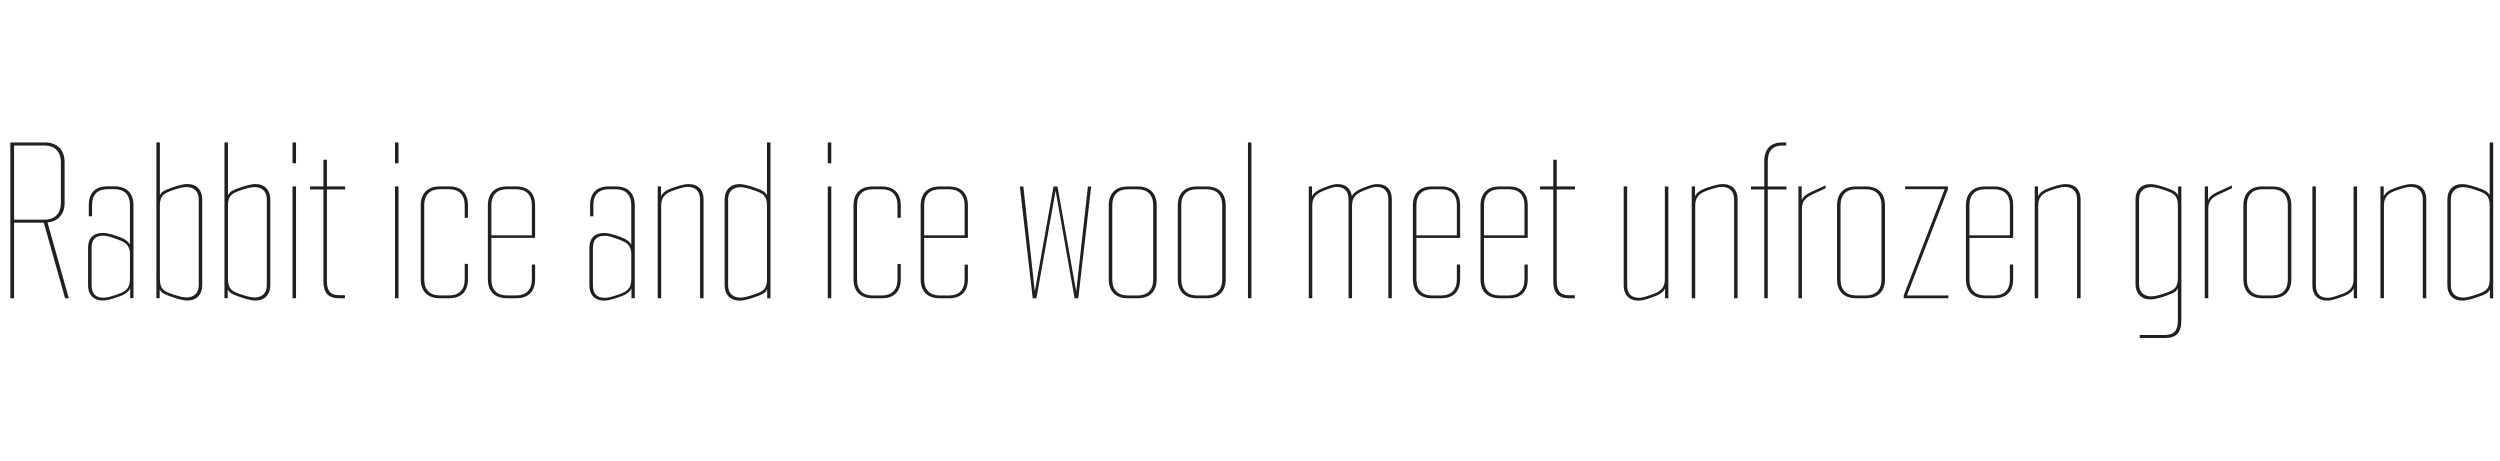 <?xml version="1.0" encoding="UTF-8"?><svg id="Layer_1" xmlns="http://www.w3.org/2000/svg" xmlns:xlink="http://www.w3.org/1999/xlink" viewBox="0 0 1058 195"><defs><style>.cls-1,.cls-2{fill:none;}.cls-3{fill:#231f20;}.cls-2{clip-path:url(#clippath);}</style><clipPath id="clippath"><rect class="cls-1" width="1058" height="195"/></clipPath></defs><g class="cls-2"><path class="cls-3" d="m1037.2,120.78v-36.43c0-3.27,1.98-5.15,5.25-5.15,1.68,0,4.16.79,6.14,1.49,3.37,1.19,5.05,2.08,5.05,6.44v30.89c0,4.36-1.68,5.25-5.05,6.43-1.98.69-4.45,1.49-6.14,1.49-3.27,0-5.25-1.88-5.25-5.15m4.75,6.44c2.38,0,5.44-1.09,7.62-1.88,1.88-.69,3.47-1.29,4.16-2.87v3.76h1.39V60.29h-1.48v22.37c-.69-1.58-2.18-2.18-4.06-2.87-2.18-.79-5.25-1.88-7.62-1.88-3.86,0-6.24,2.57-6.24,6.43v36.43c0,3.86,2.38,6.44,6.24,6.44m-16.63-42.87v41.88h1.48v-41.98c0-3.76-2.18-6.34-6.24-6.34-2.38,0-5.45,1.09-7.62,1.88-1.88.69-3.66,1.88-4.16,3.37v-4.26h-1.39v47.32h1.48v-39.2c0-3.37,1.58-5.05,4.46-6.14,1.88-.69,4.95-1.78,6.73-1.78,3.37,0,5.25,1.88,5.25,5.25m-40.49,42.87c2.38,0,4.95-1.09,7.13-1.88,1.88-.69,3.66-1.88,4.16-3.37v4.26h1.39v-47.32h-1.48v39.2c0,3.37-1.58,5.05-4.46,6.14-1.88.69-4.55,1.78-6.34,1.78-3.66,0-5.15-1.88-5.15-5.25v-41.88h-1.48v41.98c0,3.76,2.18,6.34,6.24,6.34m-23.27-2.18h-4.06c-4.16,0-6.63-2.28-6.63-6.83v-31.28c0-4.55,2.47-6.83,6.63-6.83h4.06c4.16,0,6.63,2.28,6.63,6.83v31.28c0,4.55-2.47,6.83-6.63,6.83m-4.16,1.19h4.26c4.95,0,8.02-2.77,8.02-8.02v-31.28c0-5.25-3.07-8.02-8.02-8.02h-4.26c-4.95,0-8.02,2.77-8.02,8.02v31.28c0,5.25,3.07,8.02,8.02,8.02m-24.35,0h1.48v-37.82c0-3.37,1.58-4.75,4.46-6.14l5.54-2.57v-1.19h-.1l-5.84,2.67c-1.88.89-3.56,1.88-4.16,3.56v-5.84h-1.39v47.32Zm-27.82-5.94v-35.94c0-3.27,1.98-5.15,5.25-5.15,1.68,0,4.16.79,6.14,1.49,3.37,1.19,5.05,2.08,5.05,6.44v30.39c0,4.36-1.68,5.25-5.05,6.44-1.98.69-4.46,1.48-6.14,1.48-3.27,0-5.25-1.88-5.25-5.15m.3,22.77h10.59c4.95,0,7.03-2.28,7.03-7.62v-56.53h-1.39v3.76c-.69-1.49-2.28-2.18-4.16-2.87-2.18-.79-5.25-1.88-7.62-1.88-3.86,0-6.24,2.57-6.24,6.43v35.94c0,3.86,2.38,6.43,6.24,6.43,2.38,0,5.45-1.09,7.62-1.88,1.88-.69,3.37-1.29,4.06-2.87v13.46c0,4.36-1.39,6.34-5.64,6.34h-10.49v1.29Zm-26.53-58.71v41.88h1.49v-41.98c0-3.76-2.18-6.34-6.24-6.34-2.38,0-5.45,1.09-7.62,1.88-1.88.69-3.66,1.88-4.16,3.37v-4.26h-1.39v47.32h1.48v-39.2c0-3.37,1.58-5.05,4.46-6.14,1.88-.69,4.95-1.78,6.73-1.78,3.37,0,5.25,1.88,5.25,5.25m-45.54,15.25v-12.67c0-4.55,2.47-6.83,6.63-6.83h3.86c4.16,0,6.63,2.28,6.63,6.83v12.67h-17.13Zm6.53,26.63h4.06c4.95,0,7.92-2.77,7.92-8.02v-6.24h-1.39v6.24c0,4.55-2.48,6.83-6.63,6.83h-3.86c-4.16,0-6.63-2.28-6.63-6.83v-17.52h18.51v-13.76c0-5.25-2.97-8.02-7.92-8.02h-4.06c-4.95,0-8.02,2.77-8.02,8.02v31.28c0,5.25,3.07,8.02,8.02,8.02m-34.35,0h18.91v-1.19h-17.52l17.32-44.95v-1.19h-18.12v1.19h16.73l-17.33,44.95v1.19Zm-16.04-1.19h-4.06c-4.16,0-6.63-2.28-6.63-6.83v-31.28c0-4.55,2.47-6.83,6.63-6.83h4.06c4.16,0,6.63,2.28,6.63,6.83v31.28c0,4.55-2.47,6.83-6.63,6.83m-4.16,1.19h4.26c4.95,0,8.02-2.77,8.02-8.02v-31.28c0-5.25-3.07-8.02-8.02-8.02h-4.26c-4.95,0-8.02,2.77-8.02,8.02v31.28c0,5.25,3.07,8.02,8.02,8.02m-24.35,0h1.48v-37.82c0-3.37,1.58-4.75,4.46-6.14l5.54-2.57v-1.19h-.1l-5.84,2.67c-1.88.89-3.56,1.88-4.16,3.56v-5.84h-1.39v47.32Zm-14.46,0h1.48v-46.03h7.92v-1.29h-7.92v-10.59c0-4.65,2.28-6.73,6.14-6.73h1.68v-1.29h-1.78c-4.75,0-7.52,2.67-7.52,8.02v10.59h-5.64v1.29h5.64v46.03Zm-12.77-41.88v41.88h1.48v-41.98c0-3.76-2.18-6.34-6.24-6.34-2.38,0-5.45,1.09-7.62,1.88-1.88.69-3.66,1.88-4.16,3.37v-4.26h-1.39v47.32h1.48v-39.2c0-3.37,1.58-5.05,4.46-6.14,1.88-.69,4.95-1.78,6.73-1.78,3.37,0,5.25,1.88,5.25,5.25m-40.49,42.87c2.38,0,4.95-1.09,7.13-1.88,1.88-.69,3.66-1.88,4.16-3.37v4.26h1.39v-47.32h-1.48v39.2c0,3.37-1.58,5.05-4.46,6.14-1.88.69-4.55,1.78-6.34,1.78-3.66,0-5.15-1.88-5.15-5.25v-41.88h-1.48v41.98c0,3.76,2.18,6.34,6.24,6.34m-29.5-.99h2.57v-1.29h-2.48c-3.96,0-5.15-2.18-5.15-6.04v-38.71h7.72v-1.29h-7.72v-11.29h-1.48v11.29h-5.64v1.29h5.64v38.71c0,4.75,1.78,7.33,6.53,7.33m-35.84-26.63v-12.67c0-4.55,2.47-6.83,6.63-6.83h3.86c4.16,0,6.63,2.28,6.63,6.83v12.67h-17.13Zm6.53,26.63h4.06c4.95,0,7.92-2.77,7.92-8.02v-6.24h-1.39v6.24c0,4.55-2.48,6.83-6.63,6.83h-3.86c-4.16,0-6.63-2.28-6.63-6.83v-17.52h18.51v-13.76c0-5.25-2.97-8.02-7.92-8.02h-4.06c-4.95,0-8.02,2.77-8.02,8.02v31.28c0,5.25,3.07,8.02,8.02,8.02m-35.14-26.63v-12.67c0-4.55,2.47-6.83,6.63-6.83h3.86c4.16,0,6.63,2.28,6.63,6.83v12.67h-17.13Zm6.53,26.63h4.06c4.95,0,7.92-2.77,7.92-8.02v-6.24h-1.39v6.24c0,4.55-2.48,6.83-6.63,6.83h-3.86c-4.16,0-6.63-2.28-6.63-6.83v-17.52h18.51v-13.76c0-5.25-2.97-8.02-7.92-8.02h-4.06c-4.95,0-8.02,2.77-8.02,8.02v31.28c0,5.25,3.07,8.02,8.02,8.02m-18.41-41.88v41.88h1.48v-41.98c0-3.76-2.08-6.34-6.04-6.34-2.38,0-4.75,1.09-6.73,1.88-1.88.79-3.56,1.88-4.16,3.27-.4-3.07-2.38-5.15-5.94-5.15-2.38,0-4.75,1.09-6.73,1.88-1.88.79-3.66,1.88-4.16,3.37v-4.26h-1.39v47.32h1.48v-39.2c0-3.37,1.58-4.95,4.46-6.14,1.68-.69,4.16-1.78,5.94-1.78,3.27,0,4.95,1.88,4.95,5.25v41.88h1.49v-39.2c0-3.37,1.58-4.95,4.45-6.14,1.68-.69,4.06-1.78,5.94-1.78,3.27,0,4.95,1.88,4.95,5.25m-59.4,41.88h1.48V60.29h-1.48v65.93Zm-17.52-1.19h-4.06c-4.16,0-6.63-2.28-6.63-6.83v-31.28c0-4.55,2.48-6.83,6.63-6.83h4.06c4.16,0,6.63,2.28,6.63,6.83v31.28c0,4.55-2.47,6.83-6.63,6.83m-4.16,1.19h4.26c4.95,0,8.02-2.77,8.02-8.02v-31.28c0-5.25-3.07-8.02-8.02-8.02h-4.26c-4.95,0-8.02,2.77-8.02,8.02v31.28c0,5.25,3.07,8.02,8.02,8.02m-25.05-1.19h-4.06c-4.16,0-6.63-2.28-6.63-6.83v-31.28c0-4.55,2.48-6.83,6.63-6.83h4.06c4.16,0,6.63,2.28,6.63,6.83v31.28c0,4.55-2.47,6.83-6.63,6.83m-4.16,1.19h4.26c4.95,0,8.02-2.77,8.02-8.02v-31.28c0-5.25-3.07-8.02-8.02-8.02h-4.26c-4.95,0-8.02,2.77-8.02,8.02v31.28c0,5.25,3.07,8.02,8.02,8.02m-40.2,0h1.58l8.12-45.54,8.02,45.54h1.58l5.45-47.32h-1.39l-4.95,44.45-7.92-44.45h-1.68l-7.92,44.45-4.85-44.45h-1.49l5.45,47.32Zm-45.93-26.63v-12.67c0-4.55,2.47-6.83,6.63-6.83h3.86c4.16,0,6.63,2.28,6.63,6.83v12.67h-17.13Zm6.53,26.63h4.06c4.95,0,7.92-2.77,7.92-8.02v-6.24h-1.39v6.24c0,4.55-2.48,6.83-6.63,6.83h-3.86c-4.16,0-6.63-2.28-6.63-6.83v-17.52h18.51v-13.76c0-5.25-2.97-8.02-7.92-8.02h-4.06c-4.95,0-8.02,2.77-8.02,8.02v31.28c0,5.25,3.07,8.02,8.02,8.02m-28.41,0h4.06c4.95,0,7.92-2.77,7.92-8.02v-6.53h-1.39v6.53c0,4.55-2.48,6.83-6.63,6.83h-3.86c-4.16,0-6.63-2.28-6.63-6.83v-31.28c0-4.55,2.48-6.83,6.63-6.83h3.86c4.16,0,6.63,2.28,6.63,6.83v5.25h1.39v-5.25c0-5.25-2.97-8.02-7.92-8.02h-4.06c-4.95,0-8.02,2.77-8.02,8.02v31.28c0,5.25,3.07,8.02,8.02,8.02m-18.91-57.12h1.48v-8.81h-1.48v8.81Zm0,57.12h1.48v-47.32h-1.48v47.32Zm-42.17-5.44v-36.43c0-3.27,1.98-5.15,5.25-5.15,1.68,0,4.16.79,6.14,1.49,3.37,1.19,5.05,2.08,5.05,6.44v30.89c0,4.36-1.68,5.25-5.05,6.43-1.98.69-4.46,1.49-6.14,1.49-3.27,0-5.25-1.88-5.25-5.15m4.75,6.44c2.38,0,5.45-1.09,7.62-1.88,1.88-.69,3.46-1.29,4.16-2.87v3.76h1.39V60.29h-1.49v22.37c-.69-1.58-2.18-2.18-4.06-2.87-2.18-.79-5.25-1.88-7.62-1.88-3.86,0-6.24,2.57-6.24,6.43v36.43c0,3.86,2.38,6.44,6.24,6.44m-16.63-42.87v41.88h1.48v-41.98c0-3.76-2.18-6.34-6.24-6.34-2.38,0-5.45,1.09-7.62,1.88-1.88.69-3.66,1.88-4.16,3.37v-4.26h-1.39v47.32h1.48v-39.2c0-3.37,1.58-5.05,4.46-6.14,1.88-.69,4.95-1.78,6.73-1.78,3.37,0,5.25,1.88,5.25,5.25m-45.34,36.43v-15.74c0-3.46,1.39-5.25,5.05-5.25,1.68,0,3.46.69,5.15,1.29,3.27,1.19,6.04,2.08,6.04,6.63v10.4c0,4.55-2.48,5.54-5.94,6.73-1.78.59-3.66,1.19-5.35,1.19-3.47,0-4.95-1.98-4.95-5.25m16.33,5.44h1.39v-39.3c0-5.25-2.97-8.02-8.02-8.02h-2.97c-5.05,0-7.92,2.67-7.92,7.92v4.75h1.39v-4.75c0-4.55,2.38-6.73,6.63-6.73h2.77c4.16,0,6.63,2.28,6.63,6.83v16.63c-.79-1.49-2.48-2.47-4.06-3.07-2.08-.79-5.15-1.88-7.42-1.88-4.06,0-6.24,2.28-6.24,6.24v16.04c0,3.66,2.08,6.34,6.24,6.34,2.28,0,5.25-1.09,7.42-1.88,1.88-.69,3.66-1.88,4.16-3.37v4.26Zm-59.3-26.63v-12.67c0-4.55,2.48-6.83,6.63-6.83h3.86c4.16,0,6.63,2.28,6.63,6.83v12.67h-17.13Zm6.53,26.63h4.06c4.95,0,7.92-2.77,7.92-8.02v-6.24h-1.39v6.24c0,4.55-2.47,6.83-6.63,6.83h-3.86c-4.16,0-6.63-2.28-6.63-6.83v-17.52h18.51v-13.76c0-5.25-2.97-8.02-7.92-8.02h-4.06c-4.95,0-8.02,2.77-8.02,8.02v31.28c0,5.25,3.07,8.02,8.02,8.02m-28.41,0h4.06c4.95,0,7.92-2.77,7.92-8.02v-6.53h-1.39v6.53c0,4.55-2.48,6.83-6.63,6.83h-3.86c-4.16,0-6.63-2.28-6.63-6.83v-31.28c0-4.55,2.48-6.83,6.63-6.83h3.86c4.16,0,6.63,2.28,6.63,6.83v5.25h1.39v-5.25c0-5.25-2.97-8.02-7.92-8.02h-4.06c-4.95,0-8.02,2.77-8.02,8.02v31.28c0,5.25,3.07,8.02,8.02,8.02m-18.91-57.12h1.49v-8.81h-1.49v8.81Zm0,57.12h1.49v-47.32h-1.49v47.32Zm-23.76,0h2.57v-1.29h-2.47c-3.96,0-5.15-2.18-5.15-6.04v-38.71h7.72v-1.29h-7.72v-11.29h-1.49v11.29h-5.64v1.29h5.64v38.71c0,4.75,1.78,7.33,6.53,7.33m-19.6-57.12h1.49v-8.81h-1.49v8.81Zm0,57.12h1.49v-47.32h-1.49v47.32Zm-27.32-8.22v-30.89c0-4.36,1.68-5.25,5.05-6.44,1.98-.69,4.46-1.49,6.14-1.49,3.27,0,5.25,1.88,5.25,5.15v36.43c0,3.27-1.98,5.15-5.25,5.15-1.68,0-4.16-.79-6.14-1.49-3.37-1.19-5.05-2.08-5.05-6.43m11.68,9.21c3.86,0,6.24-2.57,6.24-6.44v-36.43c0-3.86-2.38-6.43-6.24-6.43-2.38,0-5.44,1.09-7.62,1.88-1.88.69-3.37,1.29-4.06,2.87v-22.37h-1.49v65.93h1.39v-3.76c.69,1.58,2.28,2.18,4.16,2.87,2.18.79,5.25,1.88,7.62,1.88m-40.49-9.21v-30.89c0-4.36,1.68-5.25,5.05-6.44,1.98-.69,4.46-1.49,6.14-1.49,3.27,0,5.25,1.88,5.25,5.15v36.43c0,3.27-1.98,5.15-5.25,5.15-1.68,0-4.16-.79-6.14-1.49-3.37-1.19-5.05-2.08-5.05-6.43m11.68,9.21c3.86,0,6.24-2.57,6.24-6.44v-36.43c0-3.86-2.38-6.43-6.24-6.43-2.38,0-5.44,1.09-7.62,1.88-1.88.69-3.37,1.29-4.06,2.87v-22.37h-1.48v65.93h1.39v-3.76c.69,1.58,2.28,2.18,4.16,2.87,2.18.79,5.25,1.88,7.62,1.88m-40.59-6.44v-15.74c0-3.46,1.39-5.25,5.05-5.25,1.68,0,3.47.69,5.15,1.29,3.27,1.19,6.04,2.08,6.04,6.63v10.4c0,4.55-2.47,5.54-5.94,6.73-1.78.59-3.66,1.19-5.35,1.19-3.47,0-4.95-1.98-4.95-5.25m16.33,5.44h1.39v-39.3c0-5.25-2.97-8.02-8.02-8.02h-2.97c-5.05,0-7.92,2.67-7.92,7.92v4.75h1.39v-4.75c0-4.55,2.38-6.73,6.63-6.73h2.77c4.16,0,6.63,2.28,6.63,6.83v16.63c-.79-1.49-2.47-2.47-4.06-3.07-2.08-.79-5.15-1.88-7.42-1.88-4.06,0-6.24,2.28-6.24,6.24v16.04c0,3.66,2.08,6.34,6.24,6.34,2.28,0,5.25-1.09,7.42-1.88,1.88-.69,3.66-1.88,4.16-3.37v4.26ZM5.96,92.96v-31.38h12.87c4.26,0,6.93,2.48,6.93,7.13v17.13c0,4.75-2.77,7.13-7.03,7.13H5.96Zm-1.58,33.26h1.58v-31.98h12.57l9.01,31.98h1.58l-9.01-32.08c4.26-.4,7.23-3.27,7.23-8.22v-17.32c0-5.35-3.27-8.32-8.41-8.32H4.37v65.93Z"/></g></svg>